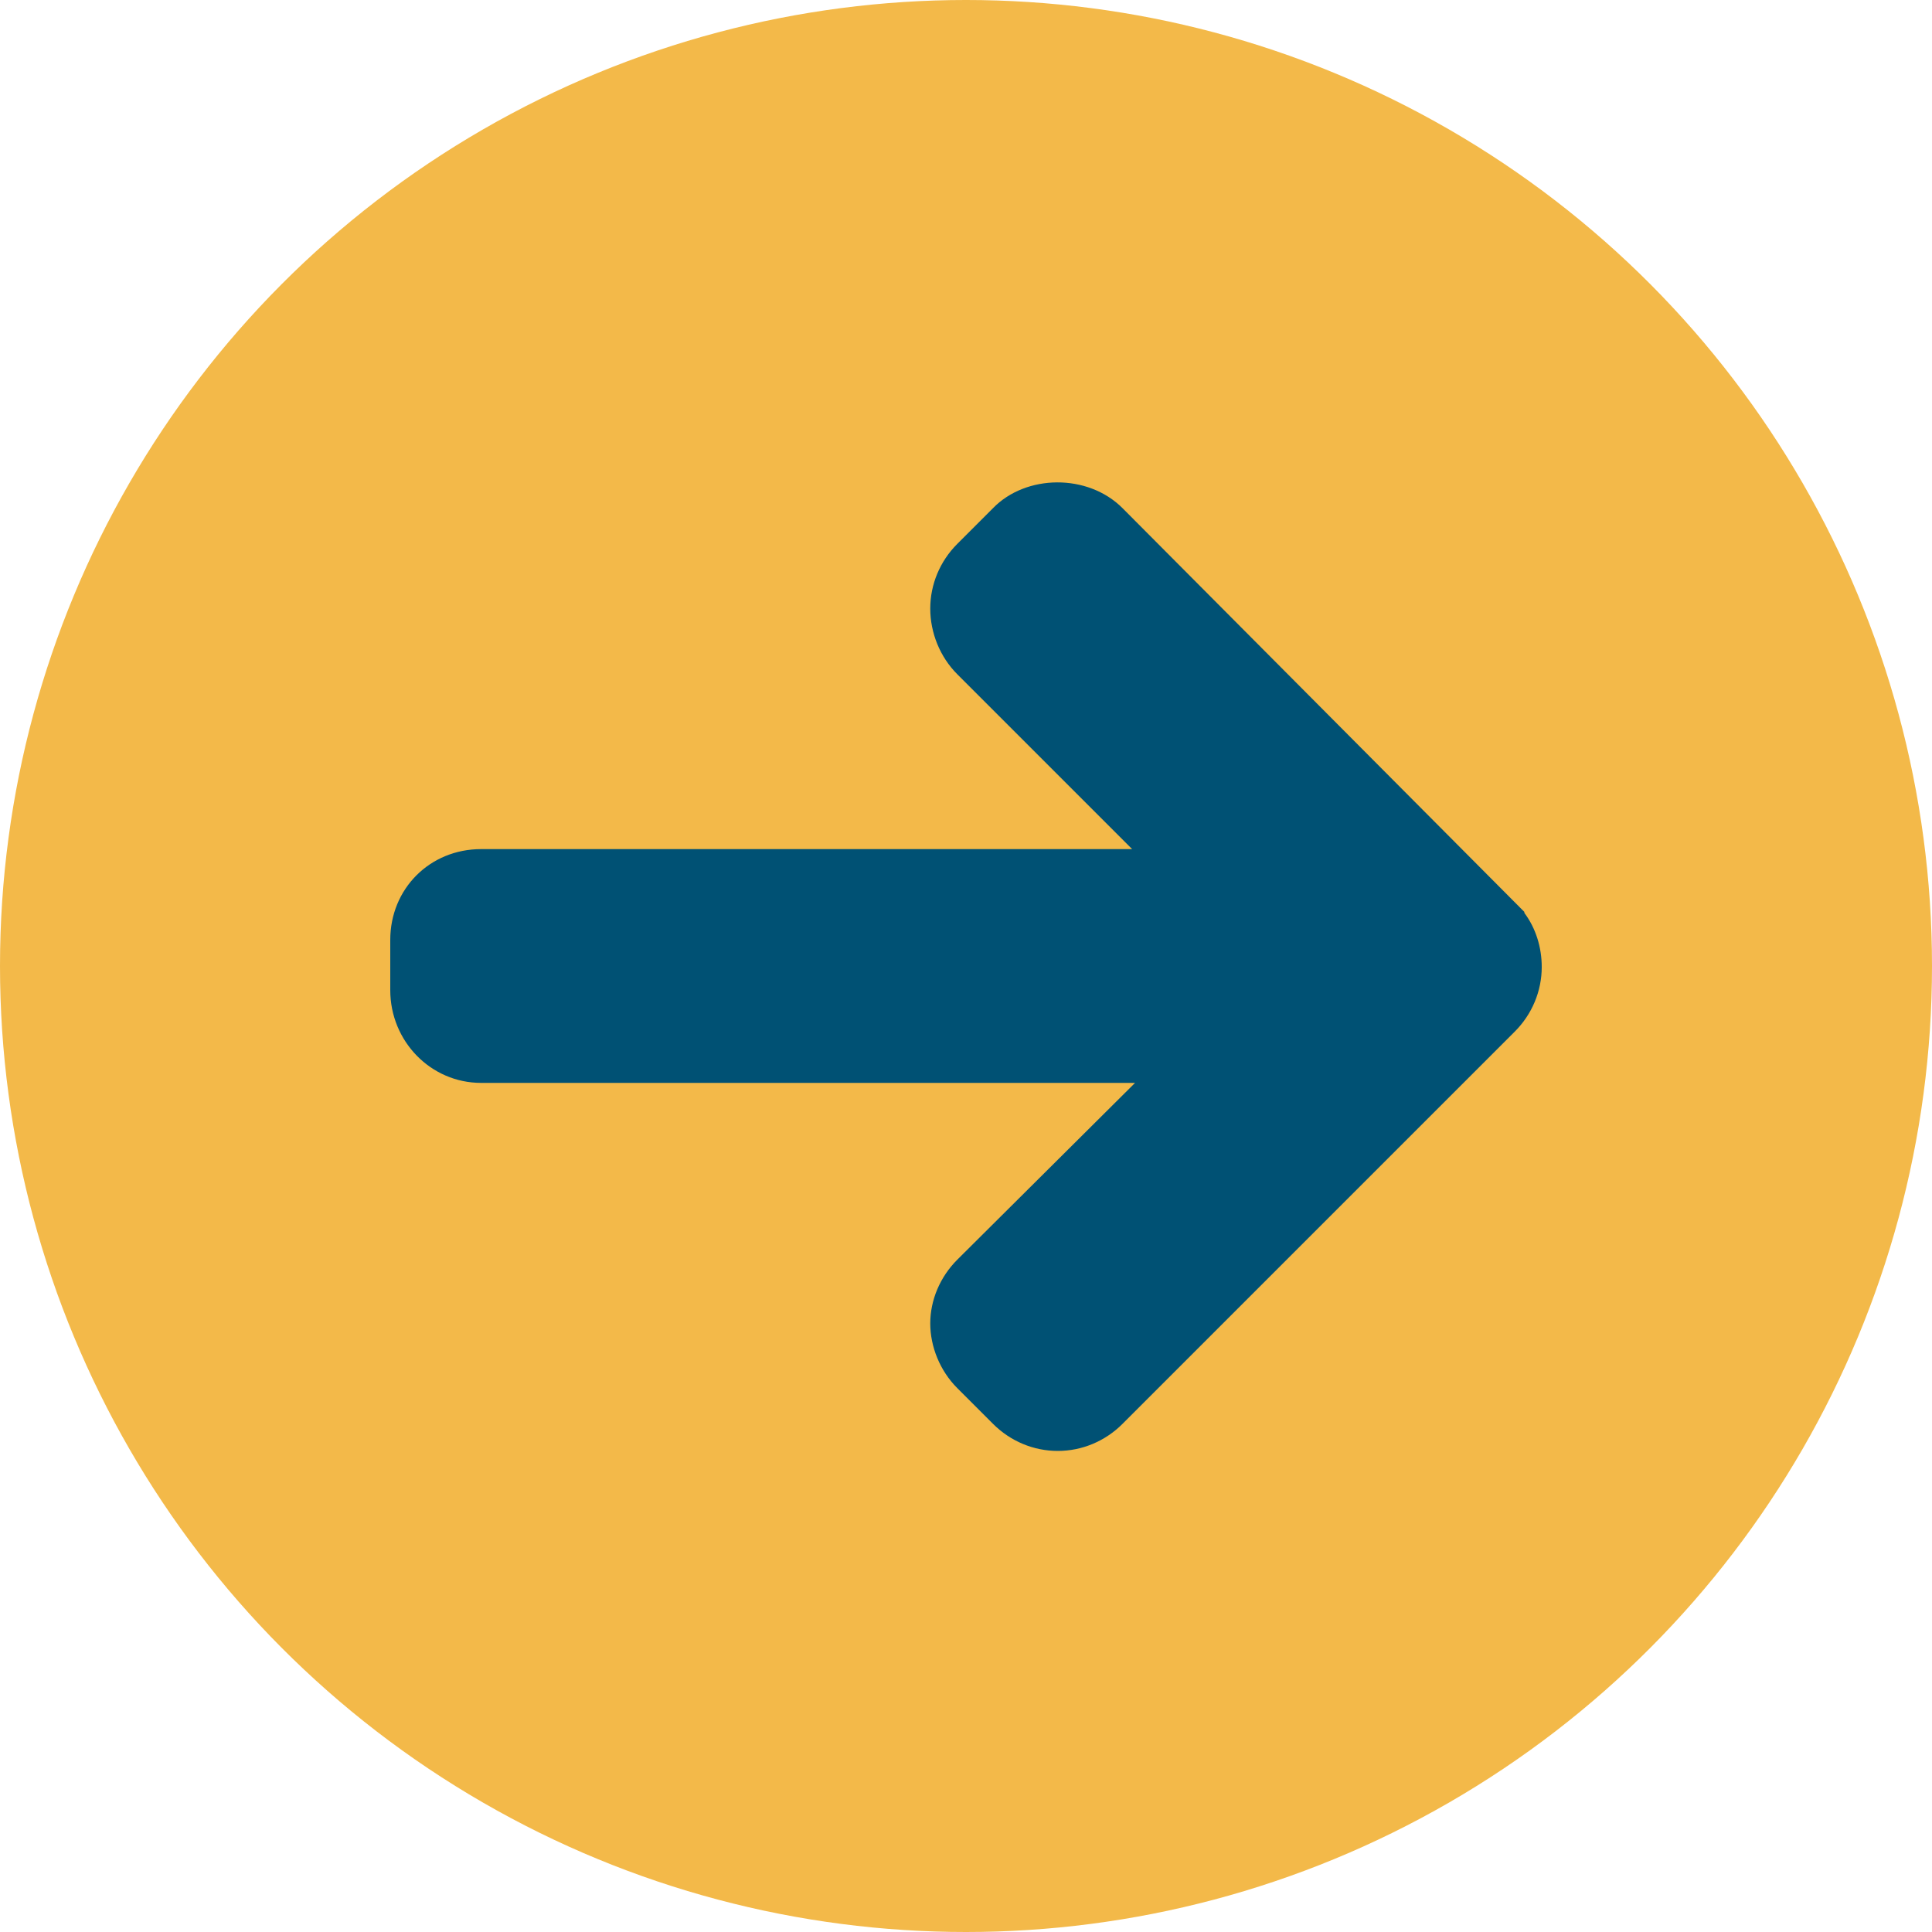 <?xml version="1.0" encoding="UTF-8"?><svg id="uuid-65c2049d-61f4-4aed-bb17-08b76eea2c8f" xmlns="http://www.w3.org/2000/svg" width="20" height="20" viewBox="0 0 20 20"><circle cx="10" cy="10" r="10" style="fill:#f3b949; stroke-width:0px;"/><path d="m15.78,9.44l-4.16-4.18c-.36-.36-1-.35-1.34,0l-.37.37c-.18.18-.28.42-.28.67s.1.5.28.68l1.81,1.81h-6.74c-.53,0-.94.41-.94.94v.52c0,.53.42.96.94.96h6.77l-1.84,1.83c-.18.18-.28.42-.28.66s.1.49.28.67l.37.37c.18.18.42.28.67.28s.49-.1.67-.28l4.06-4.06c.18-.18.28-.42.28-.67,0-.2-.06-.4-.18-.56Z" style="fill:#005174; stroke-width:0px;"/></svg>